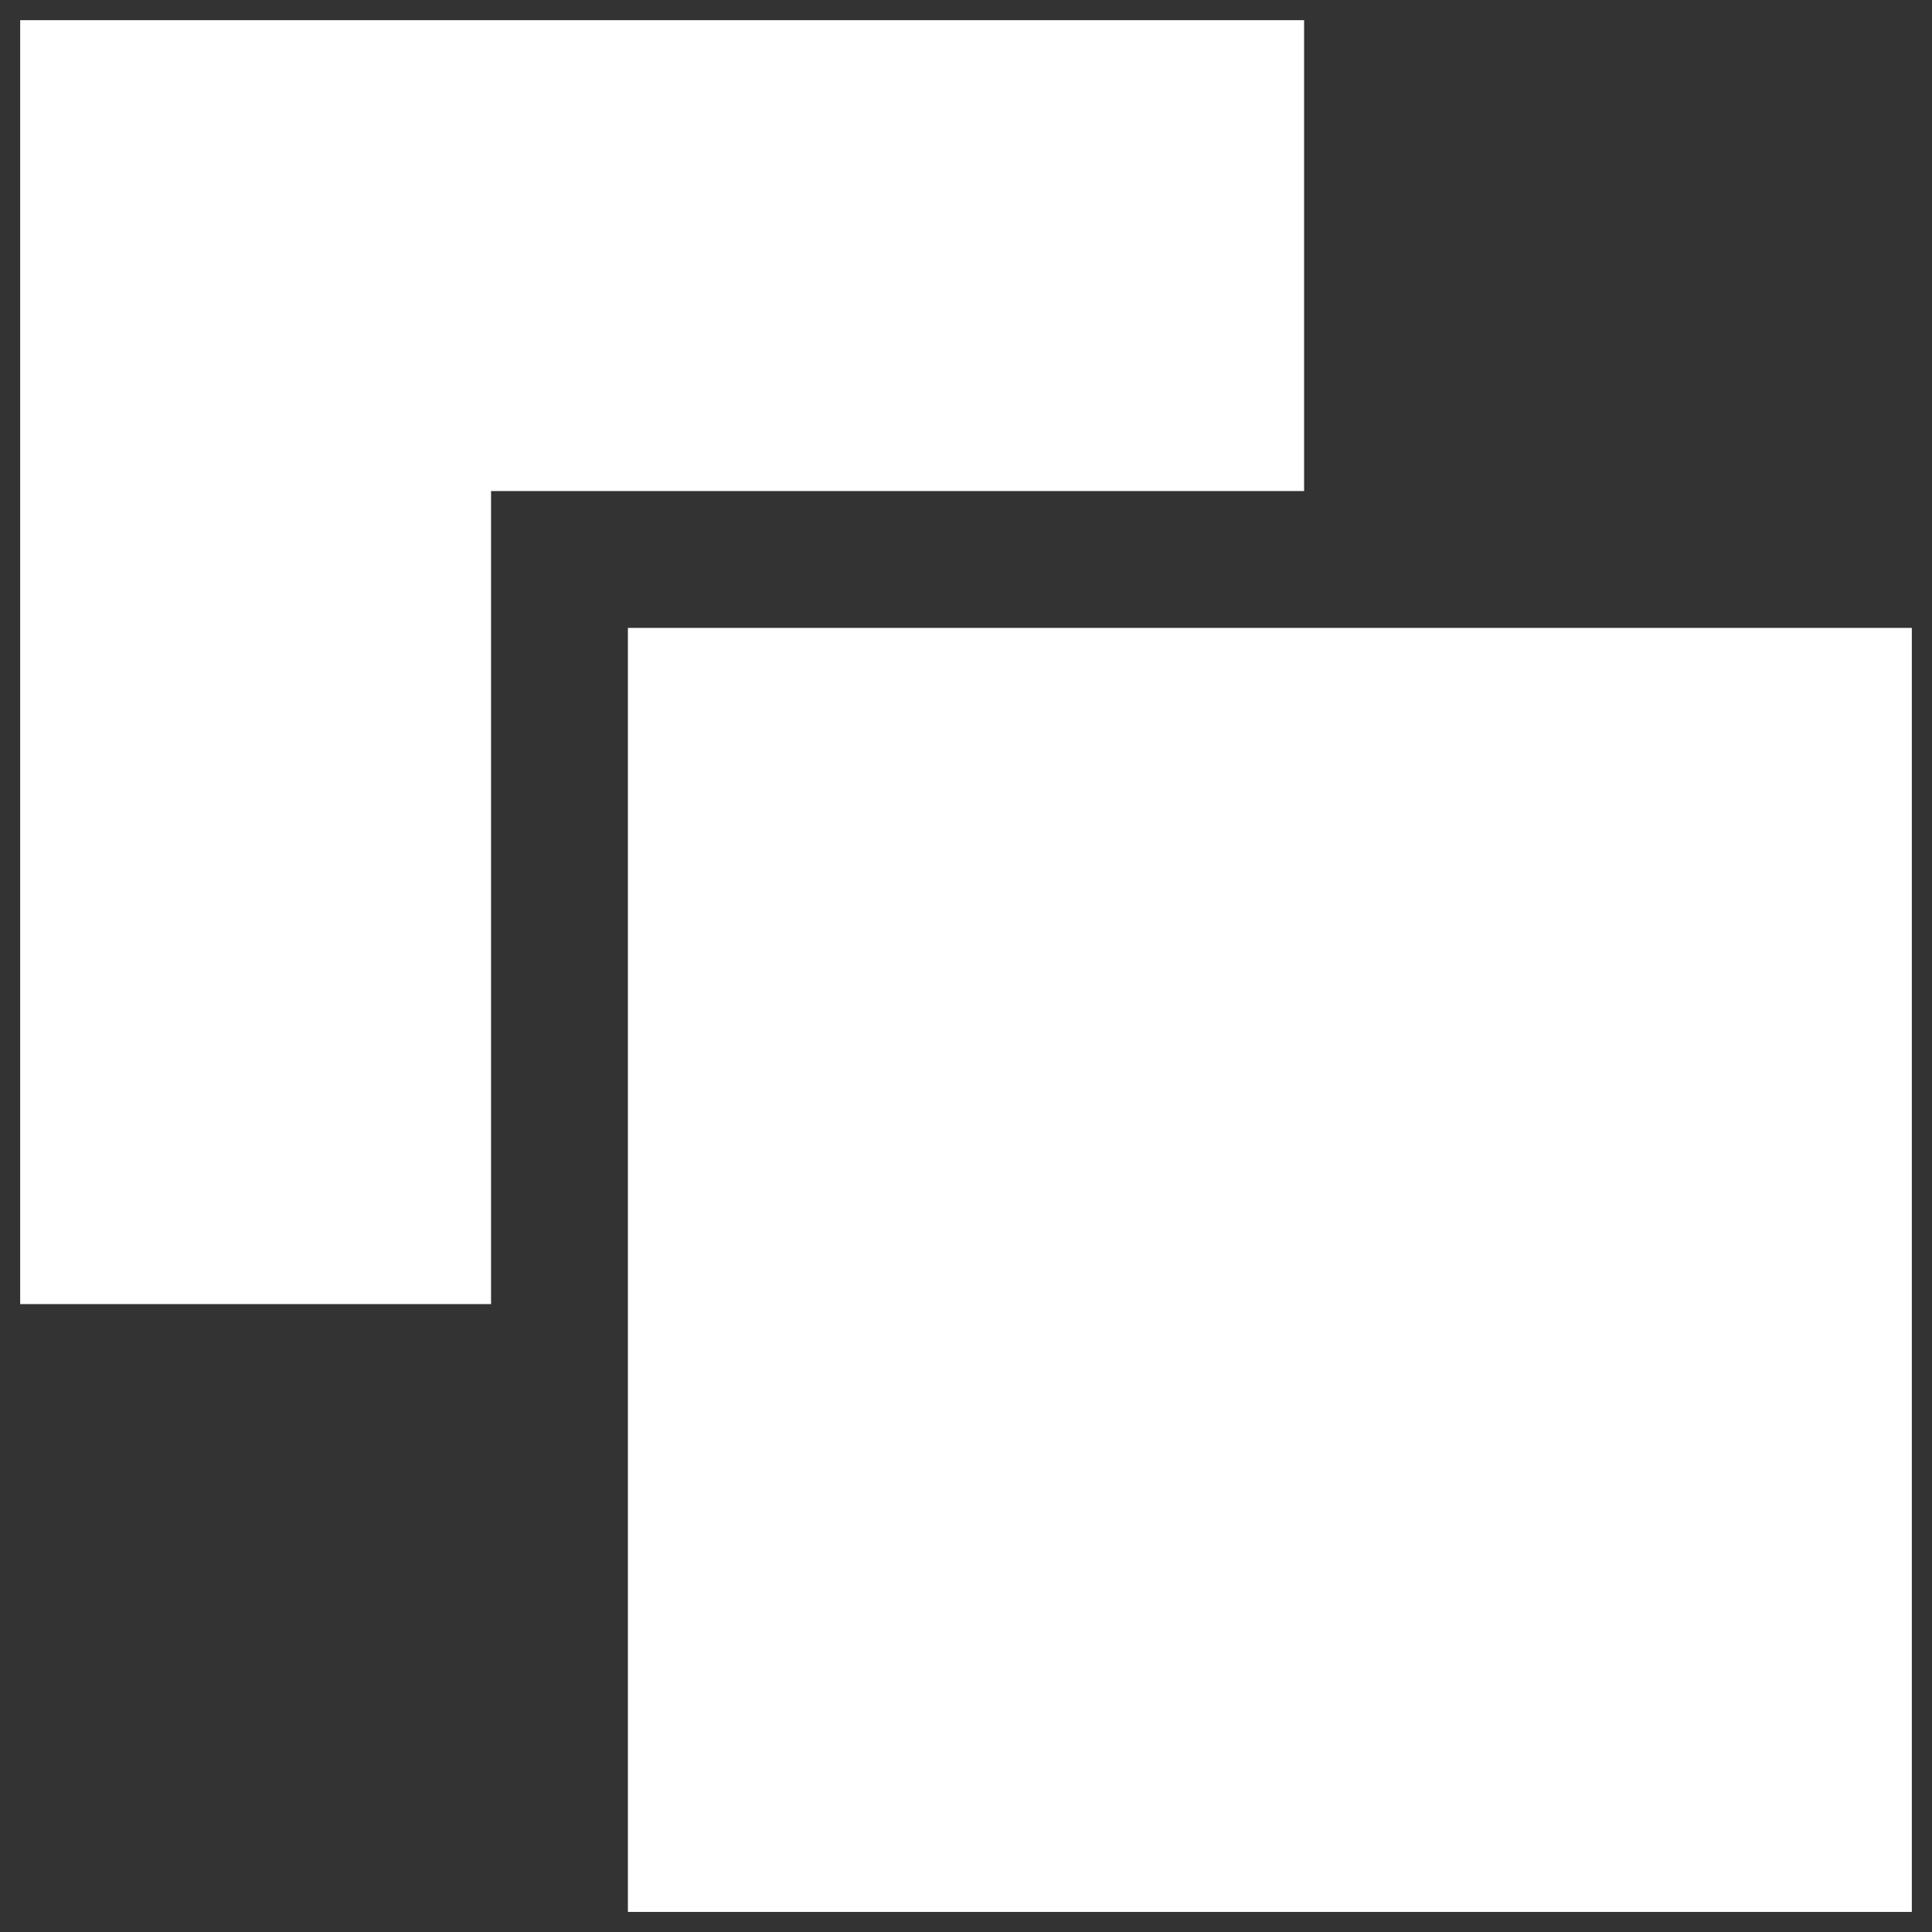 <svg width="18" height="18" viewBox="0 0 18 18" fill="none" xmlns="http://www.w3.org/2000/svg">
<rect x="0" y="0" width="18" height="18" fill="#333333" stroke="none"/>
<g clip-path="url(#clip0_153_1181)">
<path d="M17.812 5.85H13.425H5.85V13.425V17.813H17.812V5.85Z" fill="white"/>
<path d="M0.188 12.15H4.575V4.575H12.15V0.188H0.188V12.15Z" fill="white"/>
</g>
<defs>
<clipPath id="clip0_153_1181">
<rect width="18" height="18" fill="white"/>
</clipPath>
</defs>
</svg>
